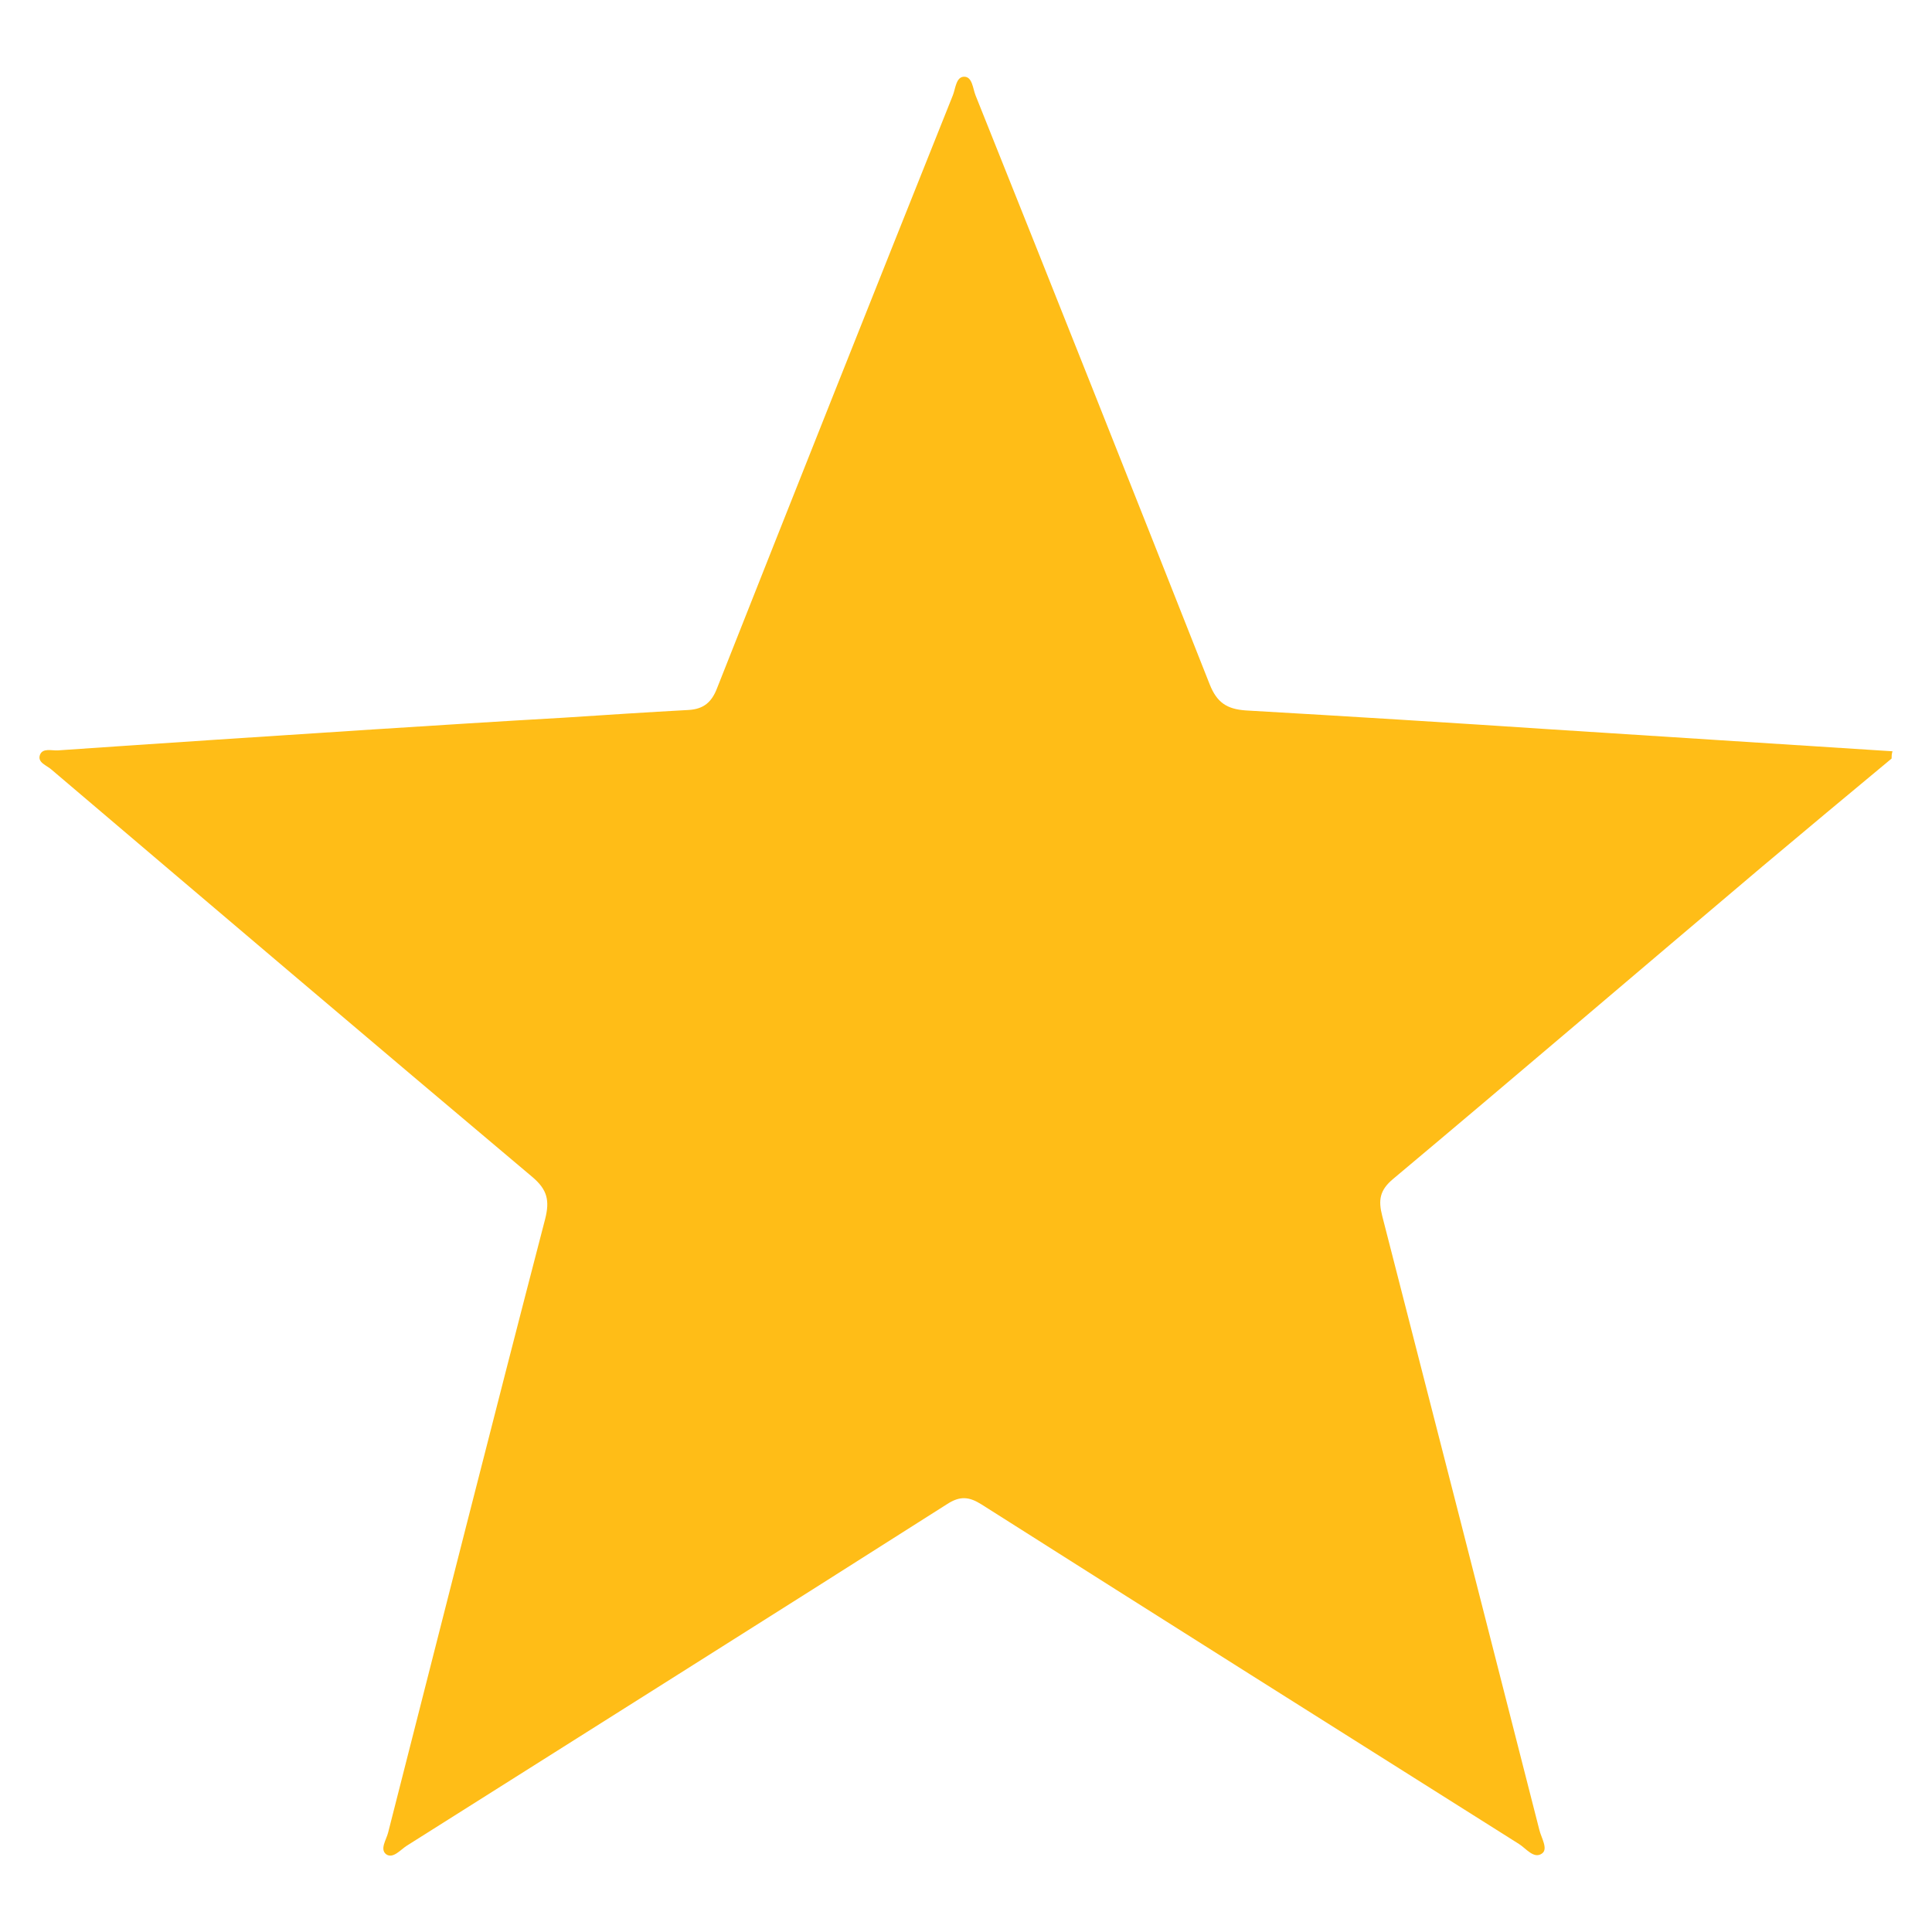 <?xml version="1.0" encoding="utf-8"?>
<!-- Generator: Adobe Illustrator 27.7.0, SVG Export Plug-In . SVG Version: 6.00 Build 0)  -->
<svg version="1.1" id="Camada_1" xmlns="http://www.w3.org/2000/svg" xmlns:xlink="http://www.w3.org/1999/xlink" x="0px" y="0px"
	 viewBox="0 0 425.6 425.6" style="enable-background:new 0 0 425.6 425.6;" xml:space="preserve">
<style type="text/css">
	.st0{fill:#FFBD17;}
</style>
<path class="st0" d="M416.7,167.1c-9.5,7.9-19,15.8-28.5,23.8c-27.1,22.9-54.1,46-81.3,68.8c-3,2.5-3.3,4.7-2.4,8.2
	c11.6,45.1,23.1,90.1,34.6,135.2c0.4,1.7,2,4.2,0.6,5.2c-1.8,1.3-3.5-1.1-5.1-2.1c-39.5-24.9-79-49.8-118.4-74.8
	c-2.7-1.7-4.7-1.9-7.5-0.1c-39.6,25.2-79.4,50.2-119.1,75.3c-1.4,0.9-3,2.9-4.5,1.9c-1.5-1.1,0-3.2,0.4-4.8
	c11.5-45.1,22.9-90.2,34.6-135.2c1-4,0.5-6.4-2.8-9.2c-35.4-29.8-70.7-59.8-106-89.8c-1-0.9-3.1-1.5-2.5-3.2c0.6-1.6,2.6-0.9,4-1
	c23.1-1.6,46.1-3.1,69.2-4.6c14.1-0.9,28.1-1.8,42.2-2.6c9.2-0.6,18.3-1.2,27.5-1.7c3.3-0.2,5.1-1.7,6.3-4.9
	c17.2-43.5,34.5-87,51.9-130.5c0.6-1.5,0.7-4.1,2.5-4.1s1.9,2.6,2.5,4.1c17.3,43.2,34.5,86.5,51.6,129.8c1.6,4,3.8,5.4,7.9,5.7
	c22.6,1.3,45.1,2.7,67.7,4.2c24.9,1.6,49.9,3.2,74.8,4.8C416.7,166.1,416.7,166.6,416.7,167.1z"/>
</svg>
